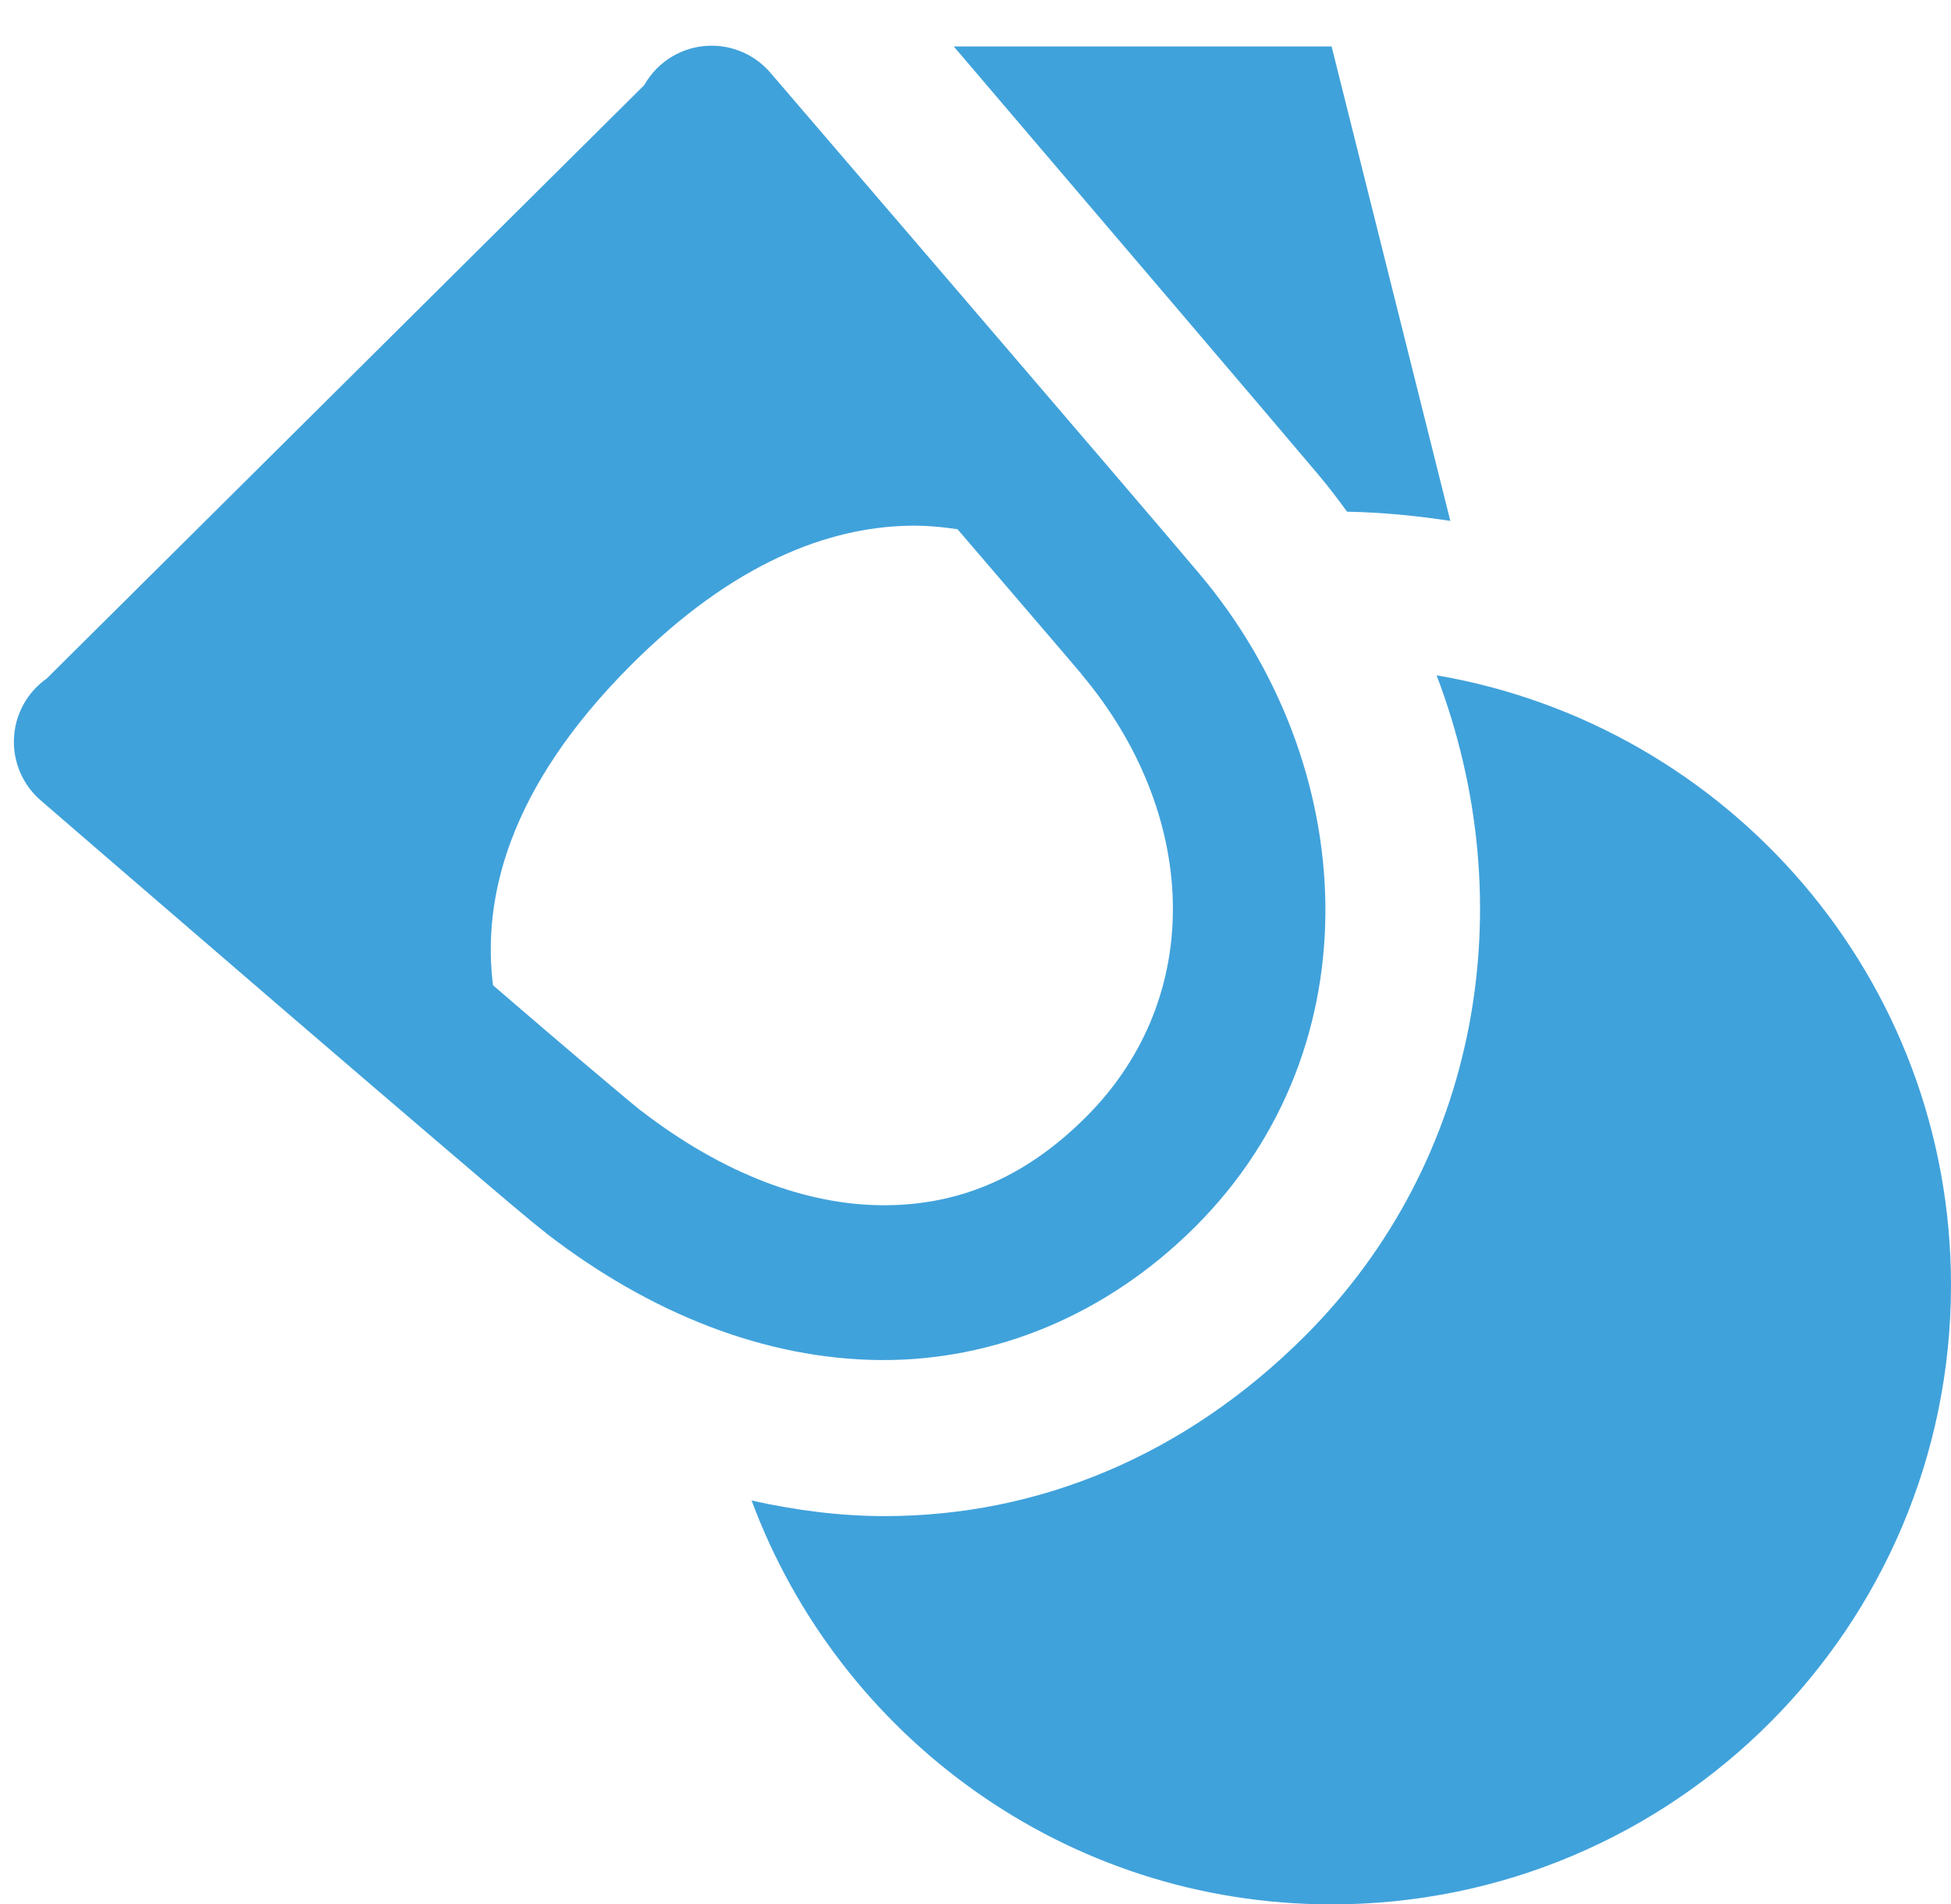 <svg width="42" height="41" viewBox="0 0 42 41" fill="none" xmlns="http://www.w3.org/2000/svg">
<path d="M15.278 0.984C14.989 0.991 14.708 1.074 14.461 1.222C14.214 1.371 14.01 1.582 13.868 1.833L1.007 14.607C0.797 14.755 0.623 14.949 0.501 15.175C0.378 15.401 0.309 15.652 0.3 15.909C0.29 16.166 0.341 16.422 0.446 16.656C0.552 16.89 0.711 17.097 0.909 17.26C0.909 17.26 3.381 19.397 5.965 21.619C7.257 22.73 8.578 23.863 9.633 24.763C10.688 25.663 11.392 26.265 11.752 26.544V26.547C13.996 28.281 16.474 29.26 18.943 29.281C21.413 29.302 23.83 28.311 25.737 26.404C29.632 22.509 29.262 16.446 25.834 12.37C24.627 10.933 16.596 1.579 16.596 1.579C16.435 1.388 16.233 1.234 16.005 1.131C15.777 1.028 15.528 0.978 15.278 0.984ZM20.532 1C23.535 4.522 27.662 9.364 28.383 10.222C28.602 10.48 28.802 10.748 28.999 11.016C29.754 11.031 30.494 11.103 31.222 11.215L28.666 1H20.532ZM19.542 11.319C19.919 11.31 20.27 11.343 20.613 11.394C21.742 12.713 22.964 14.133 23.282 14.512V14.516C25.778 17.483 25.995 21.432 23.38 24.047C22.032 25.395 20.574 25.962 18.973 25.948C17.371 25.934 15.582 25.289 13.793 23.907V23.91C13.708 23.844 12.844 23.122 11.795 22.227C11.456 21.938 10.999 21.542 10.613 21.212C10.383 19.364 10.92 16.982 13.588 14.314C15.8 12.103 17.836 11.36 19.542 11.319ZM30.926 14.539C32.804 19.465 31.852 25.002 28.094 28.761C25.512 31.342 22.348 32.641 19.044 32.641C18.098 32.641 17.138 32.519 16.18 32.305C18.065 37.377 22.936 41 28.666 41C36.03 41 42 35.03 42 27.667C42 21.073 37.211 15.614 30.926 14.539Z" fill="#40A2DB"/>
</svg>

